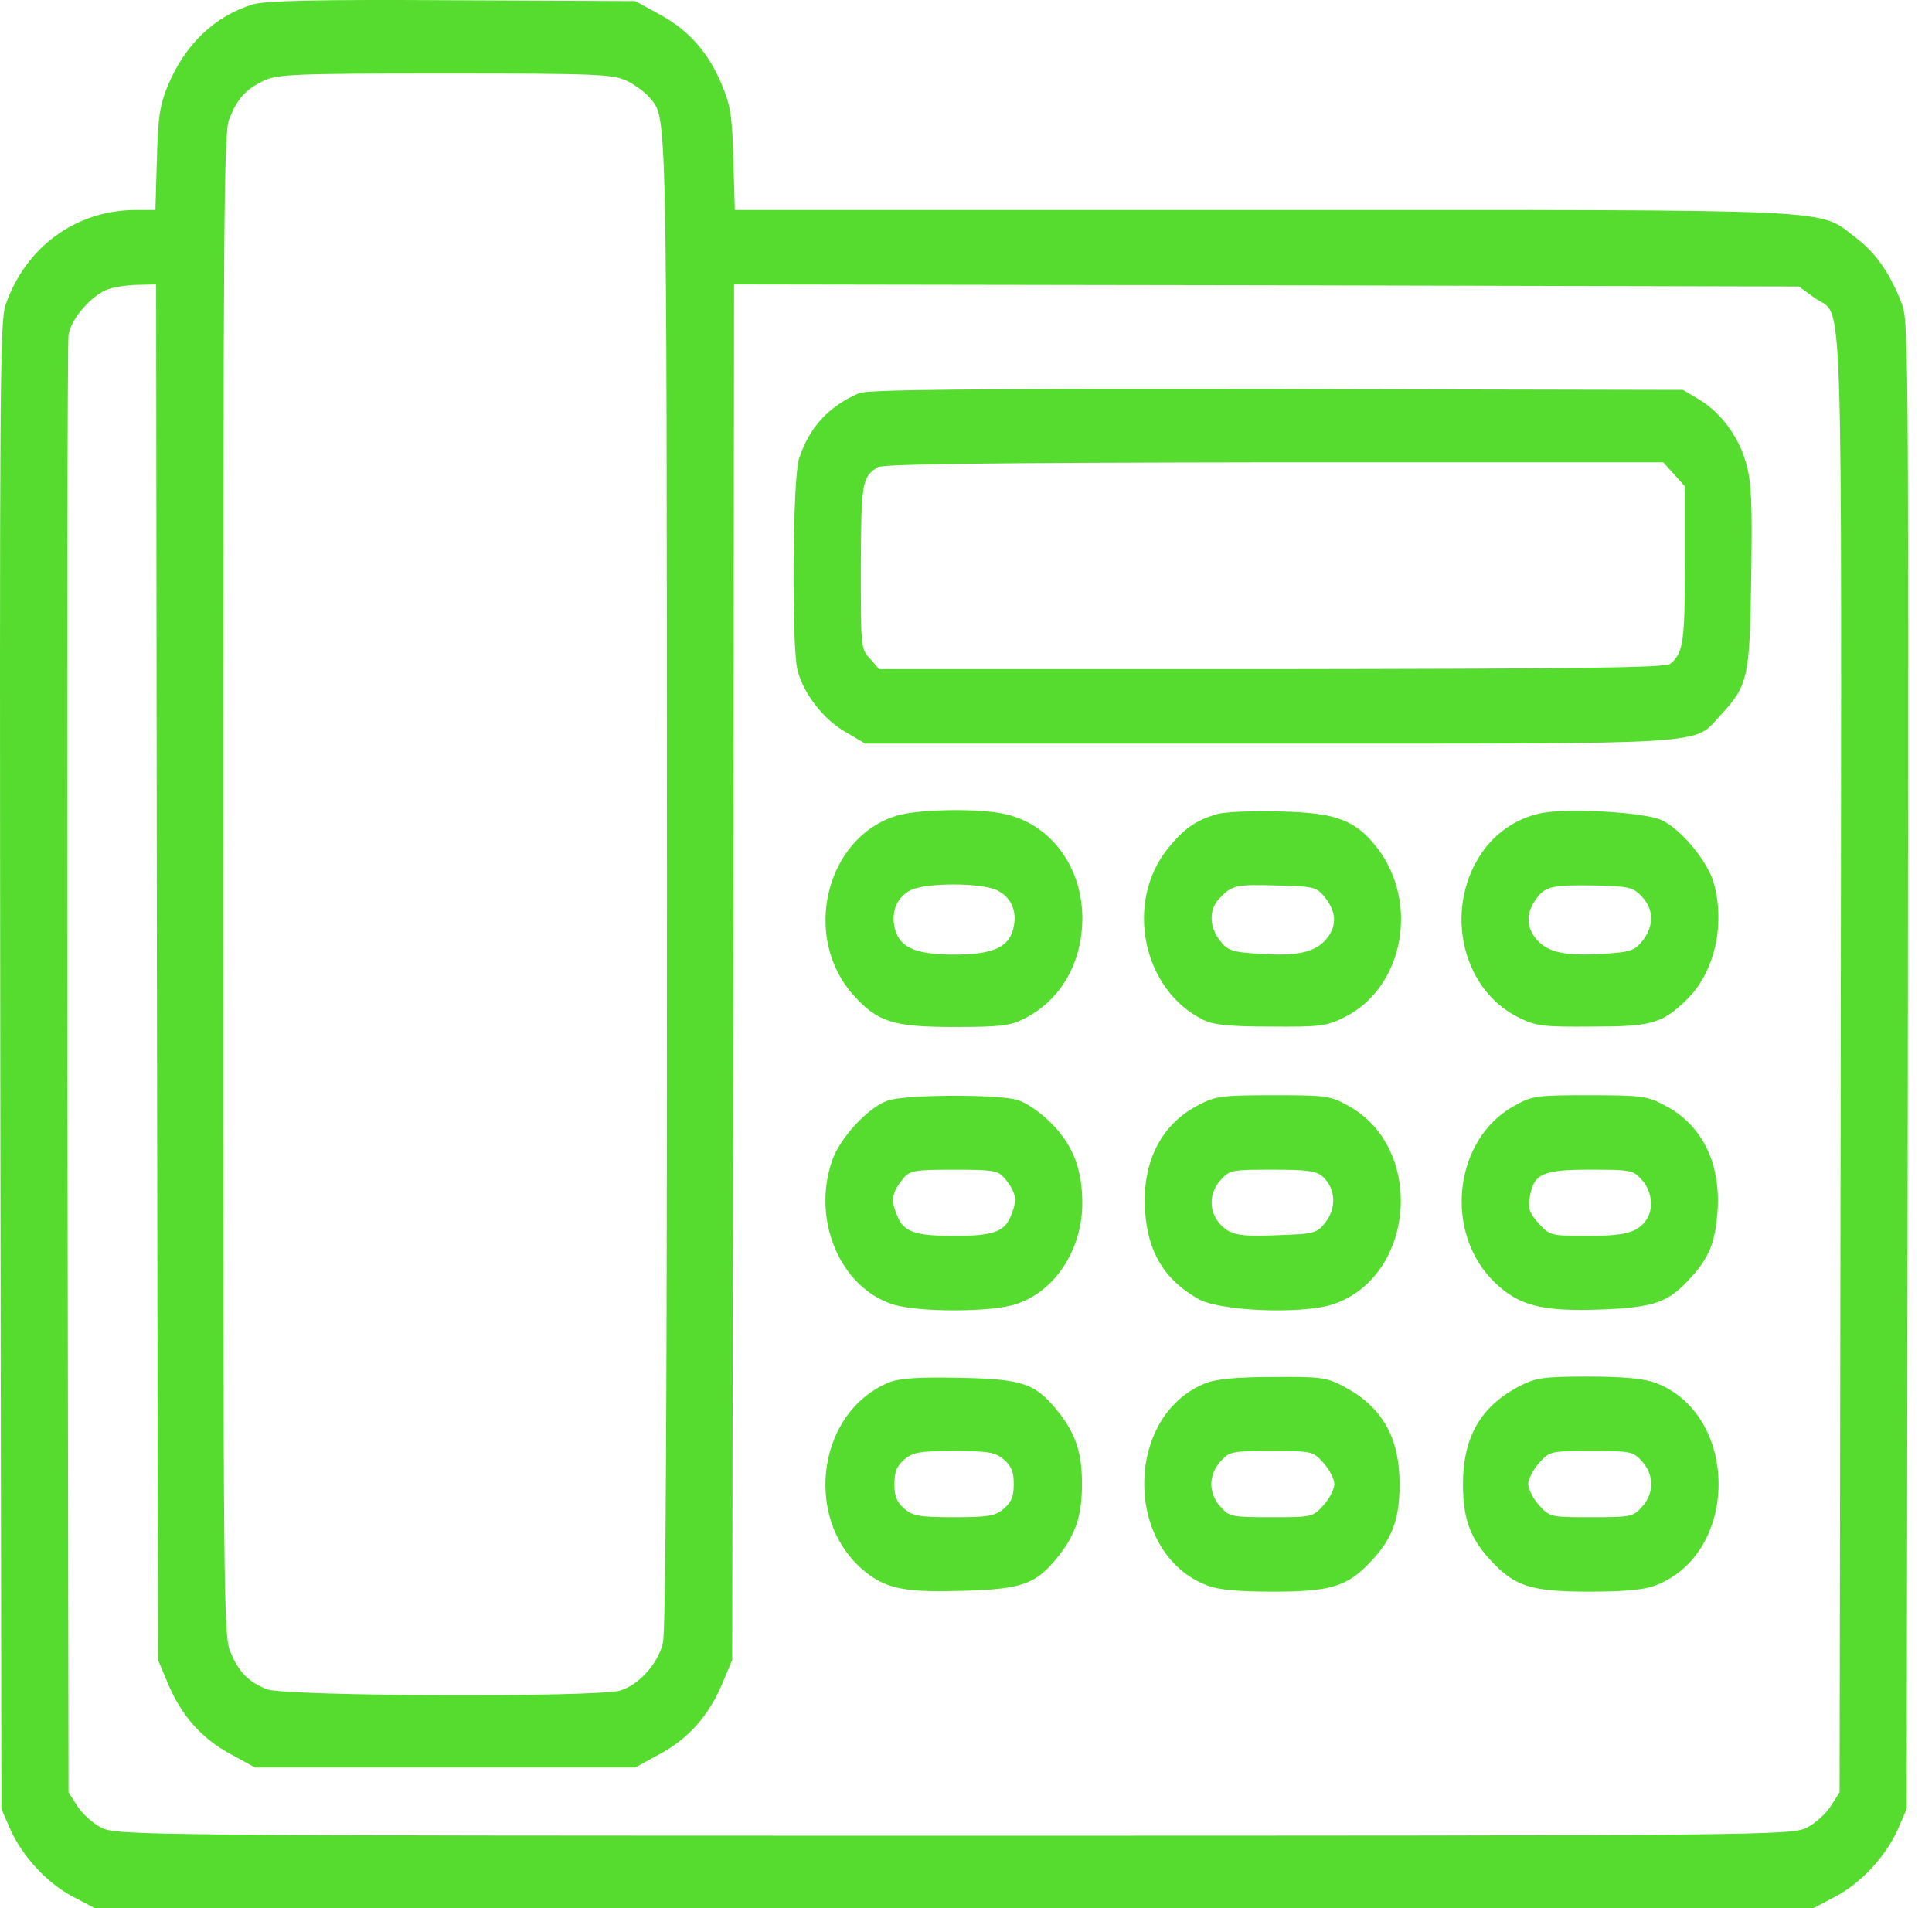 <svg width="81" height="80" viewBox="0 0 81 80" fill="none" xmlns="http://www.w3.org/2000/svg">
<path d="M10.595 0.184C8.985 0.687 7.766 1.849 7.031 3.6C6.703 4.416 6.625 4.867 6.578 6.67L6.515 8.804H5.702C3.185 8.804 1.059 10.364 0.231 12.793C-0.004 13.521 -0.019 15.949 0.012 44.705L0.059 75.838L0.434 76.705C0.95 77.849 1.997 78.977 3.076 79.532L3.967 80H39.999H76.032L76.923 79.532C78.001 78.977 79.049 77.849 79.565 76.705L79.94 75.838L79.987 44.653C80.018 13.504 80.018 13.452 79.705 12.654C79.189 11.37 78.642 10.607 77.783 9.948C76.188 8.734 77.517 8.804 52.959 8.804H30.808L30.745 6.67C30.698 4.849 30.62 4.416 30.276 3.583C29.713 2.213 28.885 1.276 27.681 0.617L26.634 0.045L18.974 0.01C13.237 -0.024 11.142 0.028 10.595 0.184ZM26.321 3.41C26.665 3.583 27.072 3.895 27.228 4.086C27.978 5.005 27.947 3.791 27.963 36.987C27.963 59.135 27.916 68.397 27.791 68.9C27.572 69.767 26.79 70.634 26.009 70.877C25.024 71.172 11.955 71.12 11.189 70.825C10.408 70.513 10.001 70.097 9.657 69.247C9.376 68.588 9.36 67.252 9.36 37.109C9.36 9.203 9.391 5.595 9.595 5.04C9.923 4.173 10.251 3.791 11.002 3.41C11.58 3.115 12.174 3.08 18.661 3.08C25.149 3.08 25.743 3.115 26.321 3.41ZM6.578 40.751L6.625 69.594L7.031 70.565C7.609 71.935 8.438 72.872 9.642 73.531L10.689 74.103H18.661H26.634L27.681 73.531C28.885 72.872 29.713 71.935 30.292 70.565L30.698 69.594L30.745 40.751L30.776 11.925L53.099 11.96L75.422 12.012L76.063 12.48C77.314 13.4 77.204 10.469 77.173 44.653L77.126 75.144L76.751 75.733C76.548 76.046 76.094 76.462 75.735 76.635C75.109 76.948 73.89 76.965 39.999 76.965C6.109 76.965 4.889 76.948 4.264 76.635C3.904 76.462 3.451 76.046 3.248 75.733L2.873 75.144L2.826 44.879C2.81 28.229 2.826 14.354 2.873 14.041C2.982 13.348 3.873 12.342 4.561 12.116C4.827 12.03 5.39 11.943 5.796 11.943L6.546 11.925L6.578 40.751Z" fill="#56DC2F"/>
<path d="M36.013 16.487C34.731 17.042 33.919 17.926 33.496 19.244C33.231 20.094 33.184 27.067 33.434 28.09C33.684 29.078 34.513 30.154 35.45 30.691L36.279 31.177H53.193C71.999 31.177 70.967 31.246 72.108 30.015C73.296 28.732 73.359 28.437 73.421 24.205C73.468 21.118 73.437 20.268 73.218 19.47C72.937 18.36 72.155 17.285 71.201 16.73L70.561 16.348L53.521 16.313C40.718 16.296 36.357 16.331 36.013 16.487ZM70.185 19.886L70.639 20.389V23.633C70.639 26.893 70.576 27.379 70.029 27.83C69.841 28.003 66.012 28.038 53.318 28.055H36.857L36.482 27.622C36.091 27.205 36.091 27.188 36.091 23.771C36.107 20.216 36.138 20.008 36.795 19.591C37.029 19.453 41.438 19.401 53.412 19.383H69.732L70.185 19.886Z" fill="#56DC2F"/>
<path d="M37.609 34.195C34.608 35.097 33.592 39.311 35.796 41.739C36.797 42.849 37.453 43.058 40.001 43.058C41.971 43.058 42.362 43.006 42.971 42.693C44.488 41.913 45.363 40.369 45.379 38.514C45.379 36.363 44.081 34.594 42.19 34.143C41.127 33.883 38.547 33.917 37.609 34.195ZM41.783 37.317C42.455 37.629 42.706 38.34 42.424 39.121C42.174 39.762 41.502 40.022 40.001 40.022C38.5 40.022 37.828 39.762 37.578 39.121C37.297 38.375 37.547 37.629 38.188 37.317C38.829 37.005 41.111 37.005 41.783 37.317Z" fill="#56DC2F"/>
<path d="M51.05 34.126C50.127 34.386 49.627 34.75 48.955 35.583C47.142 37.855 47.907 41.514 50.456 42.763C50.878 42.971 51.566 43.041 53.285 43.041C55.349 43.058 55.63 43.023 56.38 42.642C58.834 41.41 59.522 37.872 57.74 35.548C56.834 34.386 56.036 34.074 53.676 34.022C52.566 33.987 51.378 34.039 51.05 34.126ZM55.567 37.647C56.052 38.271 56.052 38.878 55.567 39.416C55.098 39.936 54.364 40.092 52.785 39.988C51.644 39.919 51.472 39.849 51.143 39.433C50.69 38.843 50.674 38.115 51.143 37.647C51.659 37.109 51.816 37.074 53.582 37.126C55.13 37.161 55.208 37.196 55.567 37.647Z" fill="#56DC2F"/>
<path d="M64.54 34.108C63.618 34.316 62.836 34.837 62.274 35.548C60.492 37.872 61.179 41.41 63.634 42.642C64.384 43.023 64.665 43.058 66.729 43.041C69.246 43.041 69.683 42.919 70.715 41.913C71.872 40.786 72.341 38.809 71.856 37.039C71.606 36.12 70.481 34.767 69.668 34.386C68.933 34.039 65.556 33.866 64.54 34.108ZM68.824 37.577C69.34 38.115 69.355 38.809 68.871 39.433C68.542 39.849 68.37 39.919 67.229 39.988C65.65 40.092 64.915 39.936 64.447 39.416C63.993 38.913 63.962 38.306 64.384 37.716C64.775 37.161 65.041 37.092 66.916 37.126C68.276 37.161 68.464 37.196 68.824 37.577Z" fill="#56DC2F"/>
<path d="M37.216 46.145C36.403 46.423 35.215 47.706 34.887 48.66C34.027 51.14 35.215 53.95 37.404 54.678C38.435 55.025 41.562 55.025 42.593 54.678C44.204 54.158 45.329 52.458 45.376 50.55C45.392 49.059 45.001 48.018 44.063 47.082C43.657 46.666 43.031 46.232 42.687 46.128C41.921 45.868 37.935 45.885 37.216 46.145ZM42.14 49.423C42.593 49.995 42.656 50.29 42.406 50.915C42.14 51.643 41.671 51.817 39.998 51.817C38.326 51.817 37.857 51.643 37.591 50.915C37.341 50.29 37.404 49.995 37.857 49.423C38.154 49.076 38.31 49.042 39.998 49.042C41.687 49.042 41.843 49.076 42.14 49.423Z" fill="#56DC2F"/>
<path d="M50.24 46.336C48.677 47.133 47.88 48.729 48.005 50.741C48.114 52.493 48.802 53.637 50.225 54.452C51.116 54.973 54.524 55.111 55.852 54.695C59.323 53.568 59.776 48.157 56.54 46.37C55.774 45.937 55.602 45.919 53.383 45.919C51.241 45.919 50.944 45.954 50.24 46.336ZM55.462 49.336C55.993 49.839 56.04 50.62 55.587 51.227C55.211 51.712 55.118 51.73 53.679 51.782C51.944 51.868 51.538 51.782 51.1 51.261C50.678 50.741 50.694 49.995 51.178 49.475C51.538 49.059 51.647 49.041 53.336 49.041C54.821 49.041 55.18 49.093 55.462 49.336Z" fill="#56DC2F"/>
<path d="M63.477 46.37C60.929 47.775 60.507 51.73 62.695 53.794C63.696 54.748 64.649 54.99 67.103 54.904C69.386 54.817 69.964 54.609 70.933 53.516C71.684 52.684 71.918 52.042 72.012 50.741C72.137 48.729 71.34 47.134 69.777 46.336C69.073 45.954 68.776 45.919 66.635 45.919C64.415 45.919 64.243 45.937 63.477 46.37ZM68.839 49.475C69.261 49.926 69.339 50.689 69.026 51.14C68.651 51.678 68.151 51.816 66.572 51.816C65.009 51.816 64.978 51.799 64.509 51.296C64.118 50.845 64.055 50.672 64.133 50.203C64.305 49.197 64.665 49.041 66.681 49.041C68.37 49.041 68.479 49.059 68.839 49.475Z" fill="#56DC2F"/>
<path d="M37.28 57.956C34.154 59.24 33.653 63.94 36.389 65.987C37.249 66.628 38.031 66.767 40.375 66.698C42.877 66.628 43.439 66.42 44.377 65.241C45.112 64.304 45.362 63.524 45.362 62.223C45.362 60.922 45.112 60.142 44.377 59.205C43.408 57.991 42.892 57.818 40.235 57.766C38.484 57.731 37.733 57.783 37.28 57.956ZM42.095 61.2C42.407 61.477 42.501 61.703 42.501 62.223C42.501 62.743 42.407 62.969 42.095 63.246C41.735 63.559 41.454 63.611 40 63.611C38.546 63.611 38.265 63.559 37.905 63.246C37.593 62.969 37.499 62.743 37.499 62.223C37.499 61.703 37.593 61.477 37.905 61.2C38.265 60.888 38.546 60.836 40 60.836C41.454 60.836 41.735 60.888 42.095 61.2Z" fill="#56DC2F"/>
<path d="M50.55 57.991C47.08 59.361 47.127 65.154 50.613 66.472C51.097 66.663 51.926 66.732 53.426 66.732C55.803 66.732 56.506 66.507 57.475 65.466C58.366 64.53 58.679 63.697 58.679 62.223C58.679 60.246 57.929 58.962 56.334 58.13C55.631 57.748 55.349 57.714 53.364 57.731C51.879 57.731 50.972 57.818 50.55 57.991ZM55.49 61.339C55.74 61.616 55.943 62.015 55.943 62.223C55.943 62.431 55.74 62.83 55.49 63.108C55.037 63.611 55.005 63.611 53.286 63.611C51.66 63.611 51.535 63.593 51.175 63.177C50.925 62.917 50.785 62.553 50.785 62.223C50.785 61.894 50.925 61.529 51.175 61.269C51.535 60.853 51.66 60.836 53.286 60.836C55.005 60.836 55.037 60.836 55.49 61.339Z" fill="#56DC2F"/>
<path d="M63.681 58.13C62.086 58.962 61.336 60.246 61.336 62.223C61.336 63.697 61.649 64.53 62.54 65.466C63.509 66.507 64.212 66.732 66.588 66.732C68.089 66.732 68.918 66.663 69.402 66.472C72.935 65.137 72.935 59.309 69.402 57.974C68.918 57.8 68.073 57.714 66.588 57.714C64.681 57.714 64.384 57.766 63.681 58.13ZM68.839 61.269C69.09 61.529 69.23 61.894 69.23 62.223C69.23 62.553 69.09 62.917 68.839 63.177C68.48 63.593 68.355 63.611 66.729 63.611C65.01 63.611 64.978 63.611 64.525 63.108C64.275 62.83 64.072 62.431 64.072 62.223C64.072 62.015 64.275 61.616 64.525 61.339C64.978 60.836 65.01 60.836 66.729 60.836C68.355 60.836 68.48 60.853 68.839 61.269Z" fill="#56DC2F"/>
</svg>
